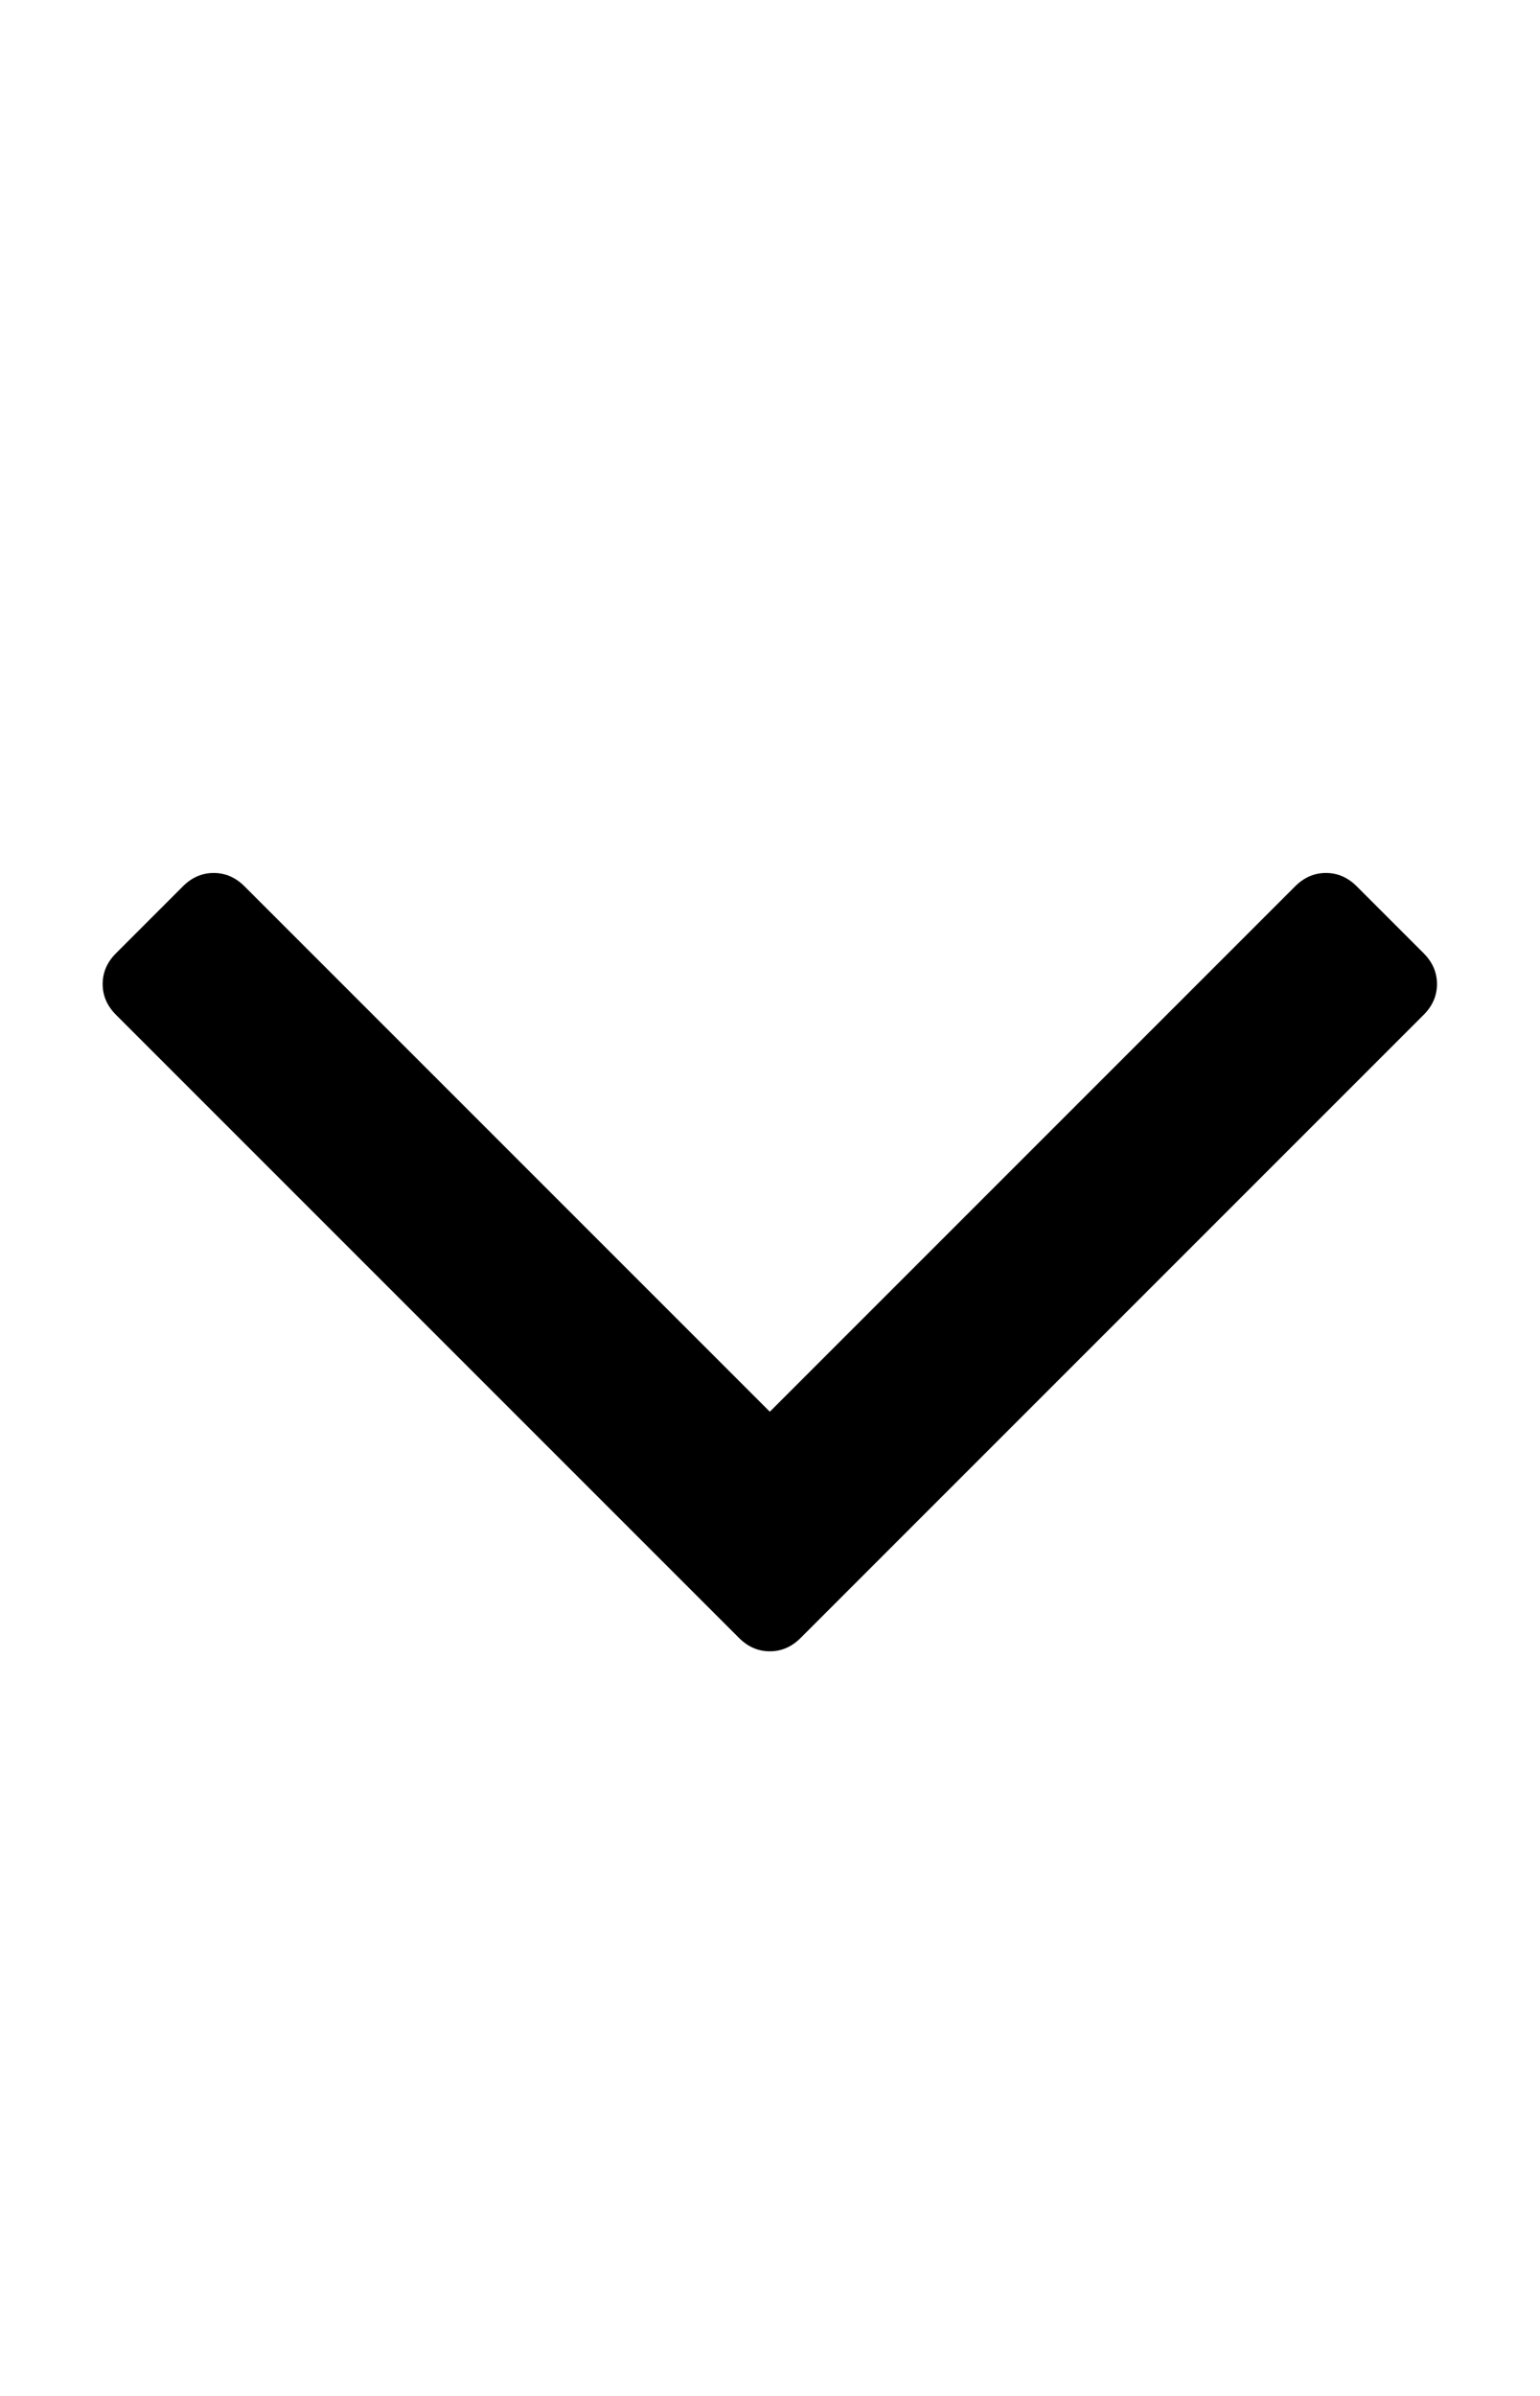 <svg height="14" viewBox="0 0 9 14" width="9" xmlns="http://www.w3.org/2000/svg"><path d="m8.398 5.75q0 .102-.078.18l-3.641 3.641q-.078.078-.18.078t-.18-.078l-3.641-3.641q-.078-.078-.078-.18t.078-.18l.391-.391q.078-.078.18-.078t.18.078l3.07 3.07 3.07-3.07q.078-.078.18-.078t.18.078l.391.391q.078.078.078.18z"/></svg>